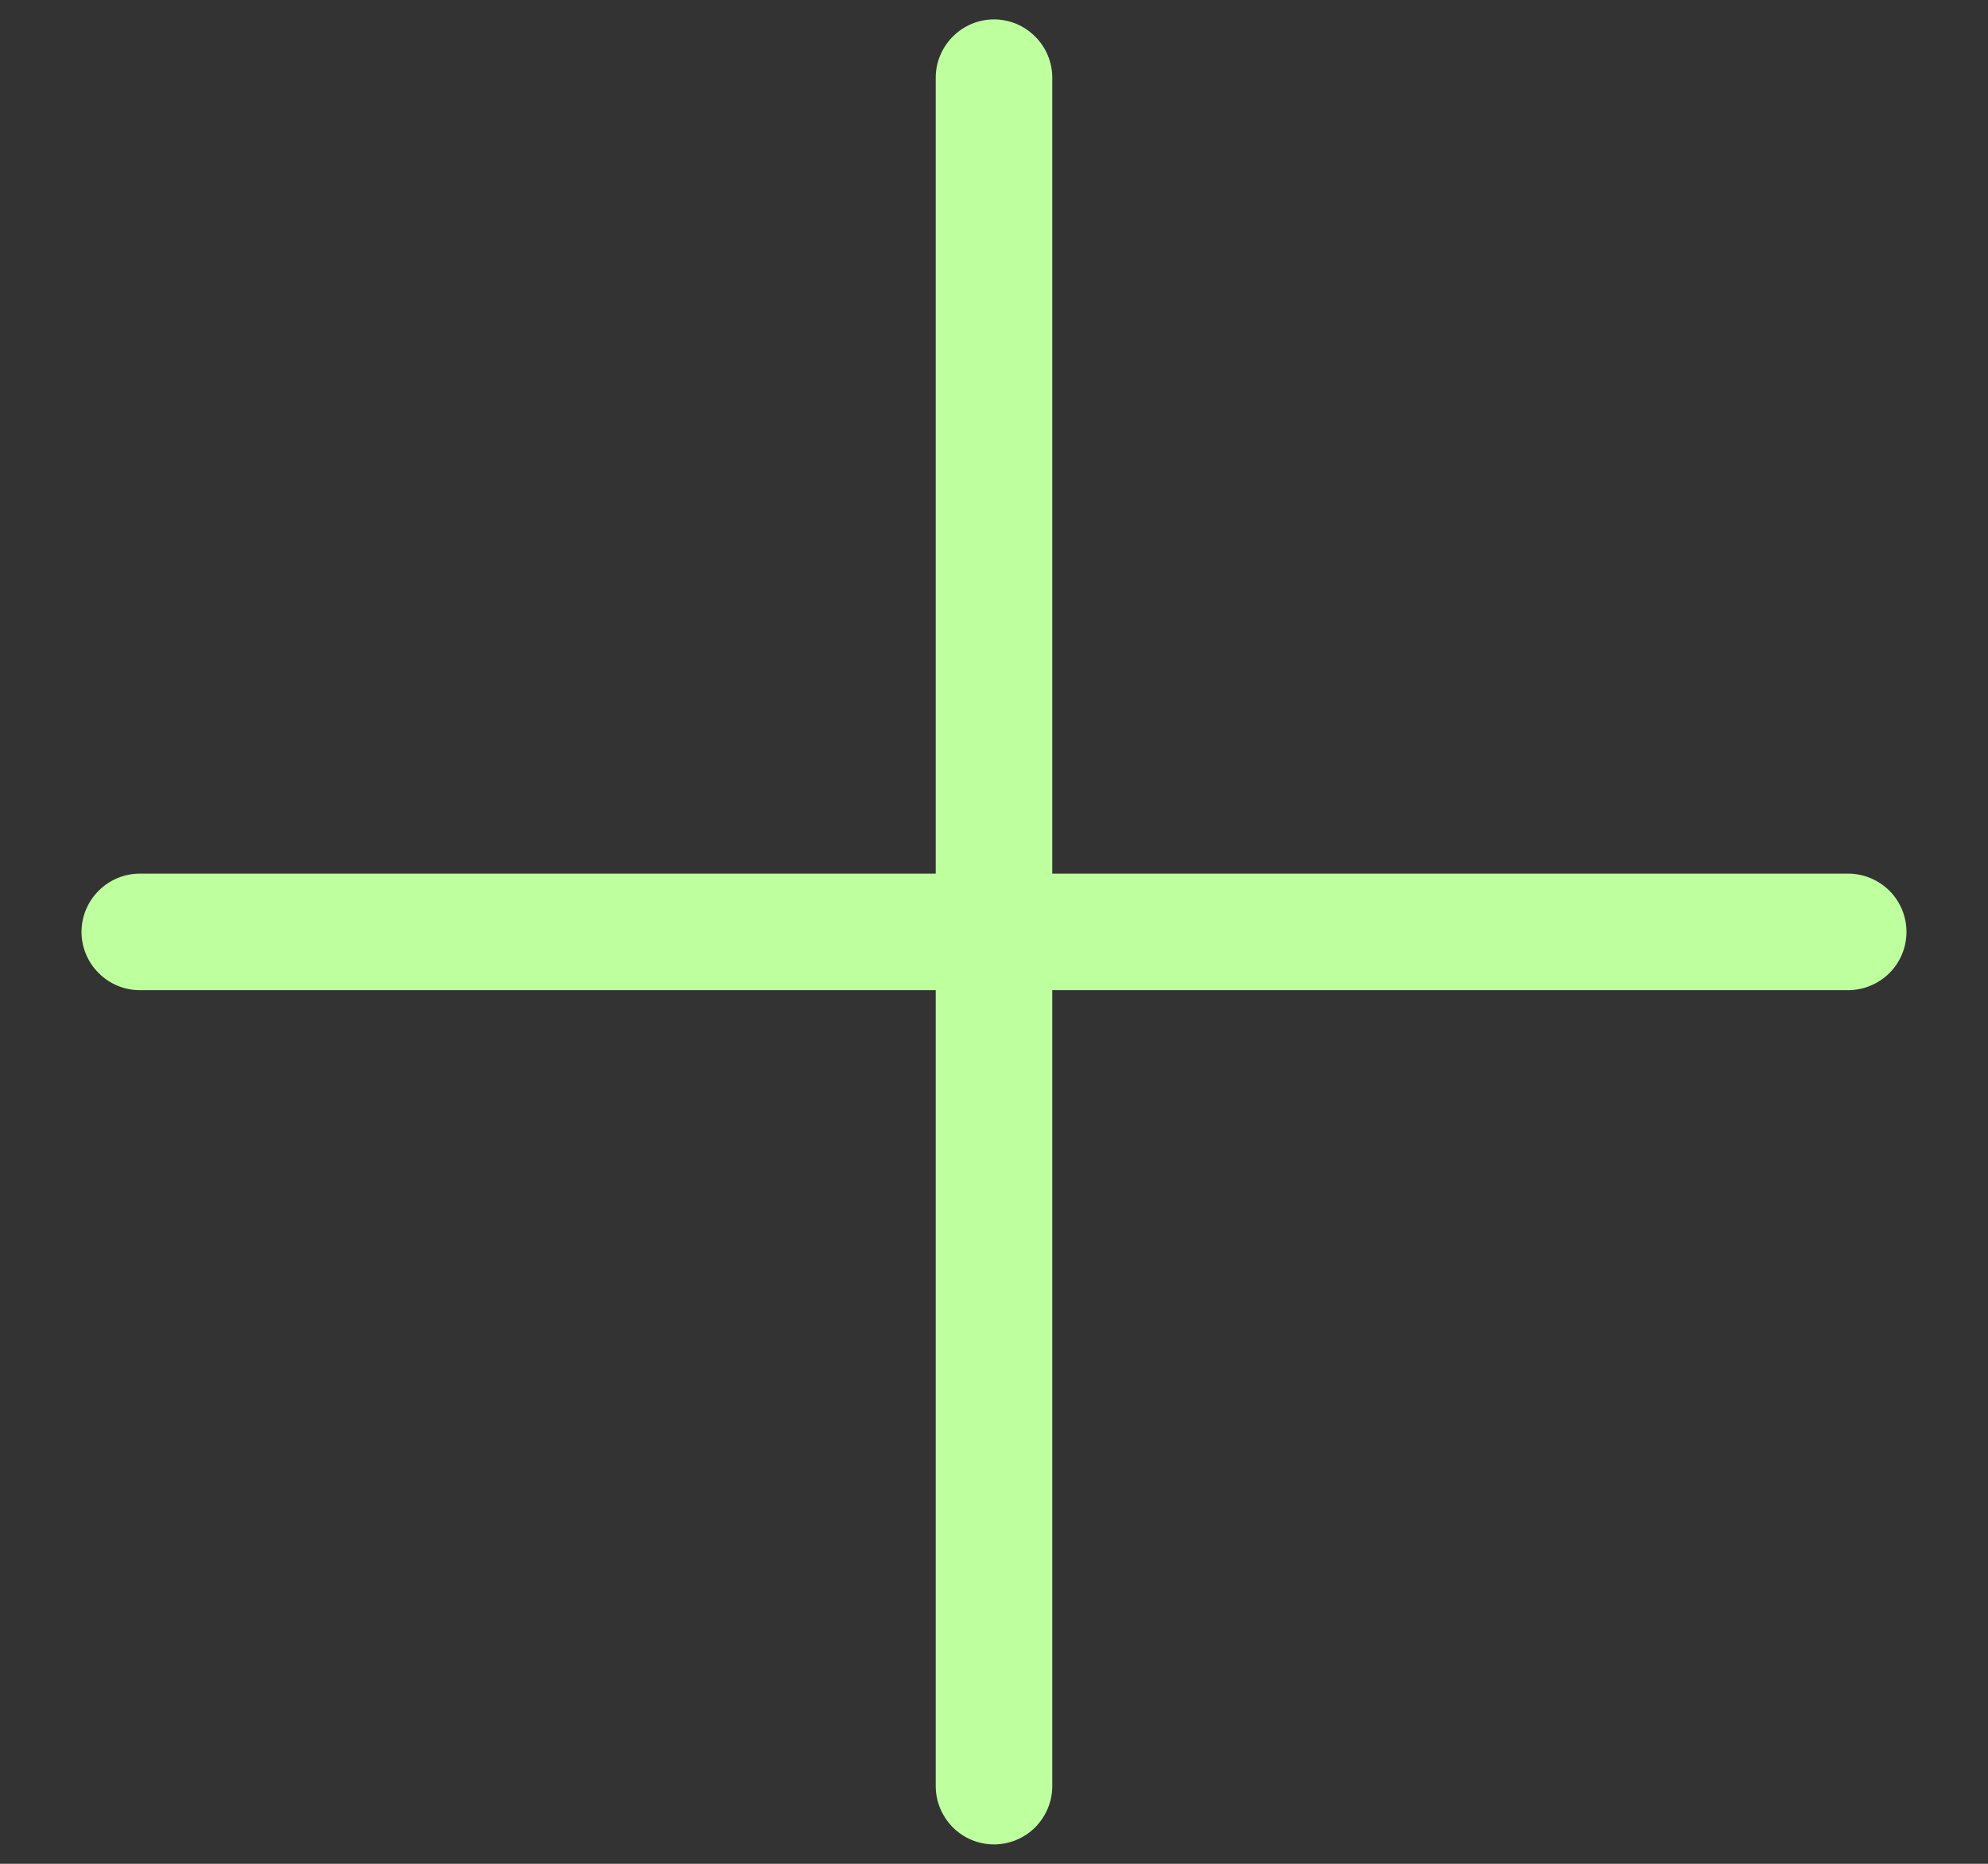 <svg width="16" height="15" viewBox="0 0 16 15" fill="none" xmlns="http://www.w3.org/2000/svg">
<rect x="0" y="0" width="16" height="15" fill="#333333" stroke="none"/>
<path d="M0.656 7.5C0.656 7.376 0.706 7.256 0.794 7.169C0.881 7.081 1.001 7.031 1.125 7.031L7.531 7.031L7.531 0.625C7.531 0.501 7.581 0.381 7.669 0.294C7.756 0.206 7.876 0.156 8 0.156C8.124 0.156 8.244 0.206 8.331 0.294C8.419 0.381 8.469 0.501 8.469 0.625L8.469 7.031L14.875 7.031C14.999 7.031 15.118 7.081 15.207 7.169C15.294 7.256 15.344 7.376 15.344 7.5C15.344 7.624 15.294 7.744 15.207 7.831C15.118 7.919 14.999 7.969 14.875 7.969L8.469 7.969L8.469 14.375C8.469 14.499 8.419 14.618 8.331 14.707C8.244 14.794 8.124 14.844 8 14.844C7.876 14.844 7.756 14.794 7.669 14.707C7.581 14.618 7.531 14.499 7.531 14.375L7.531 7.969L1.125 7.969C1.001 7.969 0.881 7.919 0.794 7.831C0.706 7.744 0.656 7.624 0.656 7.5Z" fill="#BEFF9E"/>
</svg>
